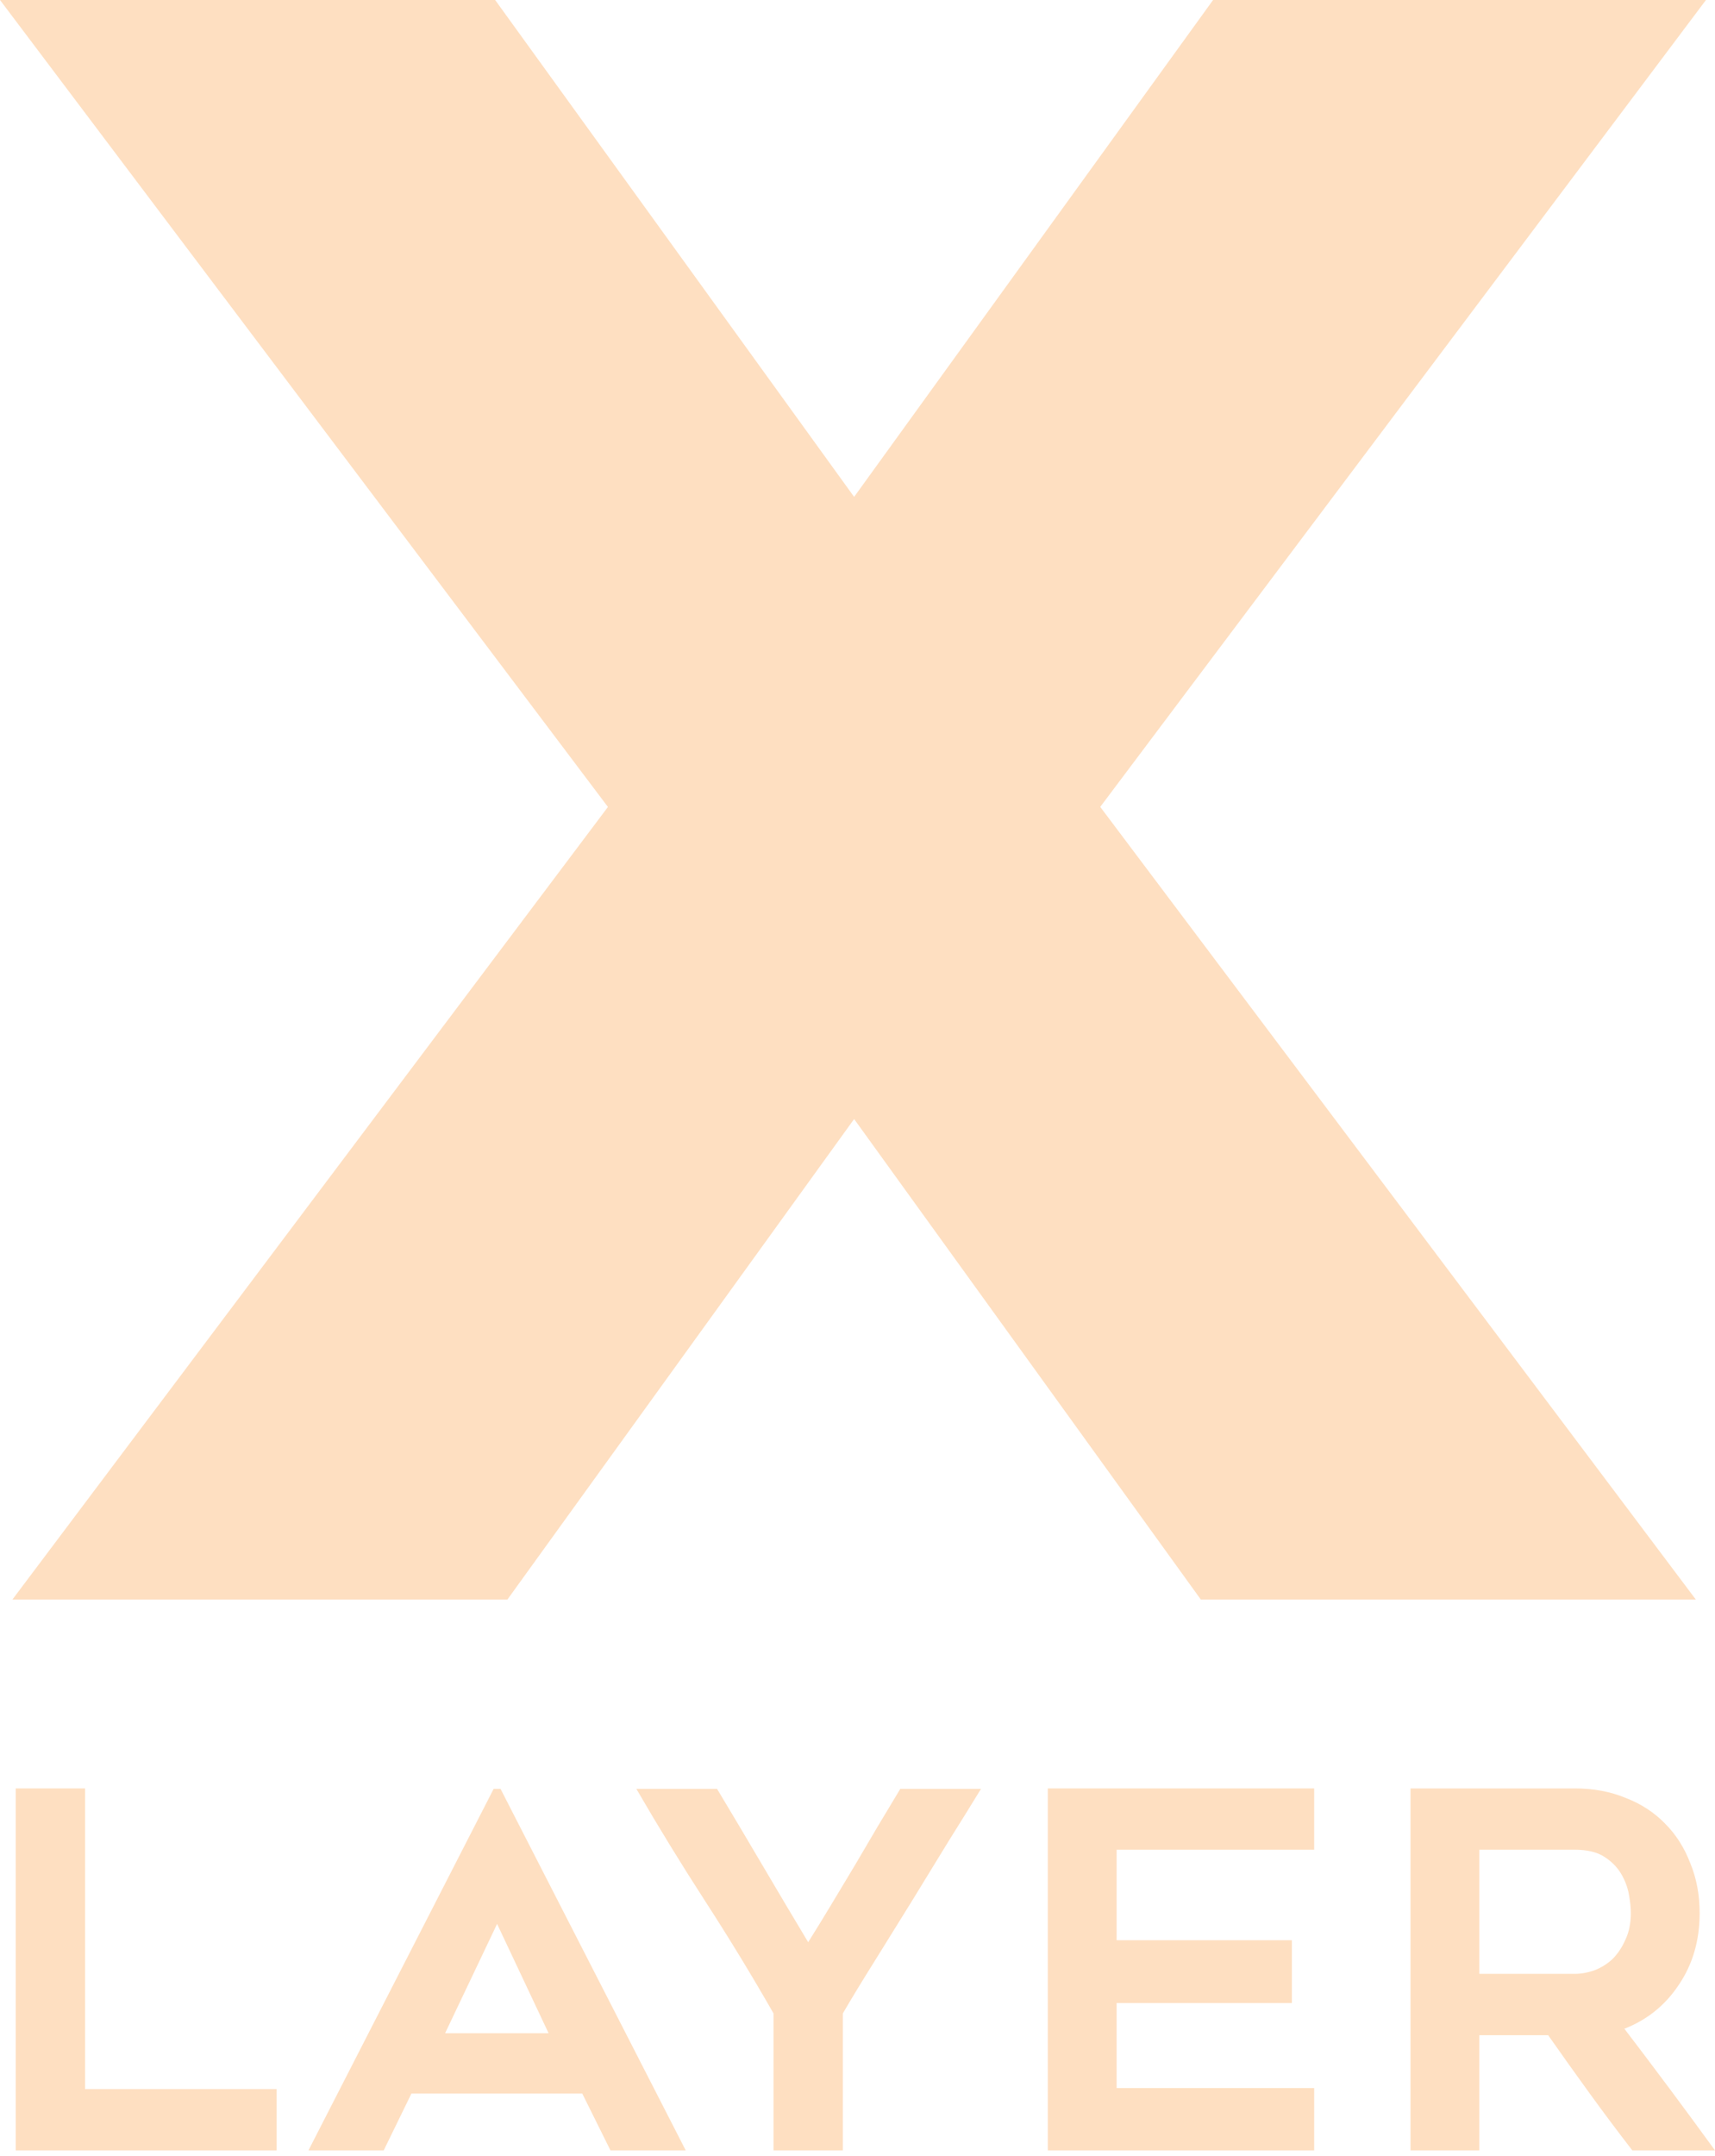 <svg width="218" height="274" viewBox="0 0 218 274" fill="none" xmlns="http://www.w3.org/2000/svg">
<g clip-path="url(#clip0_698_881)">
<path d="M35.166 265.478V273.27H2V227.27H10.811V265.478H35.166Z" fill="#FEDFC1"/>
<path d="M39.209 273.27L62.746 227.333H63.627L87.165 273.27H77.599L74.011 266.043H52.299L48.775 273.27H39.209ZM56.579 258.377H69.732L63.187 244.489L56.579 258.377Z" fill="#FEDFC1"/>
<path d="M124.695 227.333C123.52 229.26 122.156 231.46 120.604 233.931C119.093 236.403 117.541 238.938 115.947 241.535C114.352 244.091 112.779 246.625 111.227 249.139C109.674 251.611 108.311 253.852 107.136 255.863V273.27H98.325V255.863C95.598 251.087 92.703 246.332 89.64 241.598C86.578 236.864 83.662 232.109 80.893 227.333H91.151C93.039 230.475 94.969 233.722 96.941 237.073C98.913 240.425 100.843 243.672 102.731 246.814C103.654 245.348 104.619 243.777 105.626 242.101C106.633 240.425 107.639 238.749 108.646 237.073C109.653 235.356 110.639 233.68 111.604 232.046C112.611 230.37 113.555 228.799 114.436 227.333H124.695Z" fill="#FEDFC1"/>
<path d="M141.937 235.062V246.562H164.216V254.543H141.937V265.352H167.048V273.27H133.19V227.27H167.048V235.062H141.937Z" fill="#FEDFC1"/>
<path d="M188.044 273.27H179.296V227.27H200.19C202.539 227.27 204.679 227.668 206.609 228.464C208.581 229.218 210.259 230.307 211.644 231.732C213.028 233.114 214.098 234.79 214.853 236.759C215.65 238.686 216.049 240.802 216.049 243.106C216.049 246.583 215.168 249.621 213.406 252.218C211.686 254.816 209.378 256.68 206.483 257.811C210.385 262.922 214.224 268.075 218 273.27H207.49C205.644 270.882 203.84 268.473 202.078 266.043C200.316 263.614 198.554 261.142 196.791 258.628H188.044V273.27ZM188.044 250.836H200.19C200.987 250.836 201.805 250.689 202.644 250.396C203.525 250.061 204.301 249.579 204.973 248.95C205.644 248.28 206.189 247.463 206.609 246.5C207.071 245.536 207.301 244.405 207.301 243.106C207.301 242.436 207.217 241.64 207.05 240.718C206.882 239.797 206.546 238.917 206.043 238.079C205.539 237.241 204.826 236.529 203.903 235.942C202.98 235.356 201.742 235.062 200.19 235.062H188.044V250.836Z" fill="#FEDFC1"/>
<path fill-rule="evenodd" clip-rule="evenodd" d="M64.497 203.27L108.57 142.207L152.643 203.27H215.564L139.857 102.539L216.851 0H154.199L108.57 63.144L62.941 0H0L77.277 102.547L1.576 203.27H64.497Z" fill="#FEDFC1"/>
</g>
<defs>
<clipPath id="clip0_698_881">
<rect width="218" height="274" fill="white"/>
</clipPath>
</defs>
</svg>
